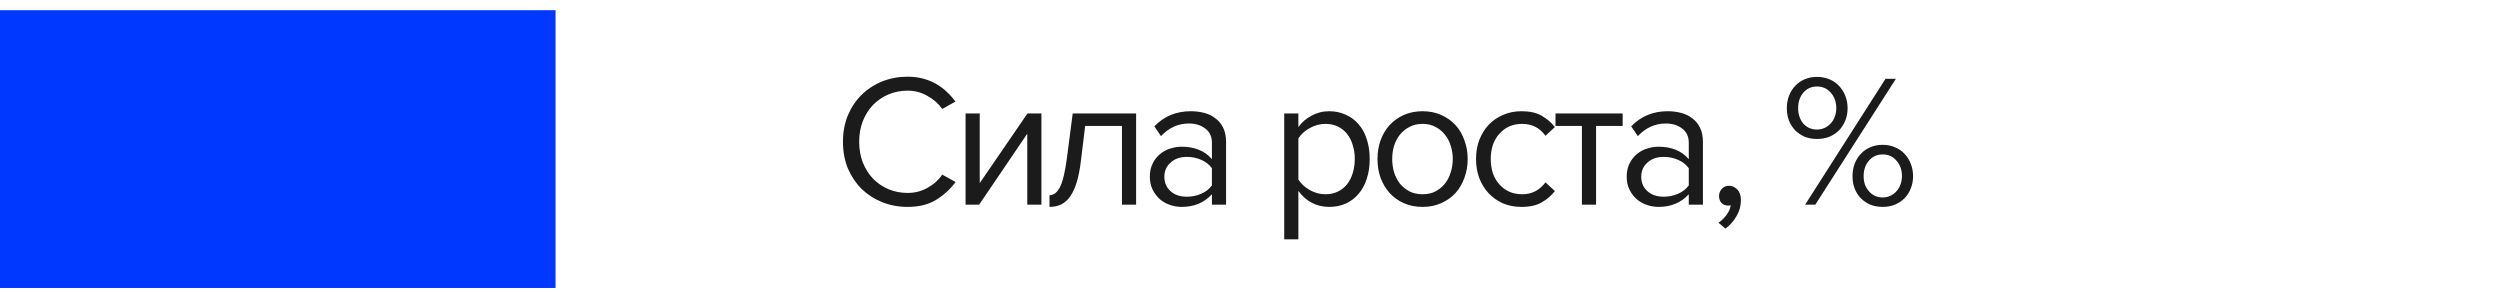 <?xml version="1.0" encoding="UTF-8"?> <svg xmlns="http://www.w3.org/2000/svg" width="180" height="21" viewBox="0 0 180 21" fill="none"> <rect y="0.734" width="40" height="20" fill="#0038FF"></rect> <path d="M65.353 14.897C64.701 14.897 64.089 14.784 63.519 14.557C62.957 14.331 62.464 14.014 62.038 13.606C61.621 13.189 61.291 12.696 61.046 12.125C60.811 11.545 60.693 10.907 60.693 10.209C60.693 9.512 60.811 8.878 61.046 8.307C61.291 7.728 61.621 7.234 62.038 6.826C62.464 6.41 62.957 6.088 63.519 5.862C64.089 5.635 64.701 5.522 65.353 5.522C65.751 5.522 66.118 5.567 66.453 5.658C66.798 5.749 67.11 5.875 67.391 6.038C67.681 6.202 67.939 6.392 68.165 6.609C68.401 6.826 68.609 7.062 68.79 7.316L67.839 7.845C67.577 7.465 67.223 7.153 66.779 6.908C66.345 6.654 65.869 6.528 65.353 6.528C64.855 6.528 64.393 6.618 63.967 6.799C63.541 6.98 63.17 7.234 62.853 7.56C62.545 7.886 62.301 8.276 62.119 8.729C61.947 9.172 61.861 9.666 61.861 10.209C61.861 10.744 61.947 11.238 62.119 11.69C62.301 12.143 62.545 12.533 62.853 12.859C63.17 13.185 63.541 13.438 63.967 13.62C64.393 13.801 64.855 13.891 65.353 13.891C65.869 13.891 66.345 13.769 66.779 13.524C67.223 13.28 67.577 12.963 67.839 12.573L68.804 13.103C68.423 13.62 67.953 14.05 67.391 14.394C66.838 14.729 66.159 14.897 65.353 14.897ZM69.521 14.734V8.171H70.54V13.185L73.977 8.171H74.983V14.734H73.964V9.625L70.499 14.734H69.521ZM75.564 14.054C75.871 14.054 76.125 13.855 76.324 13.457C76.524 13.058 76.687 12.374 76.814 11.405L77.235 8.171H81.8V14.734H80.781V9.068H78.131L77.832 11.527C77.76 12.143 77.66 12.664 77.534 13.09C77.407 13.515 77.248 13.864 77.058 14.136C76.877 14.399 76.659 14.593 76.406 14.72C76.161 14.838 75.88 14.897 75.564 14.897V14.054ZM87.258 14.734V13.986C86.706 14.593 85.981 14.897 85.084 14.897C84.803 14.897 84.527 14.851 84.255 14.761C83.984 14.67 83.739 14.534 83.522 14.353C83.304 14.163 83.128 13.932 82.992 13.66C82.856 13.389 82.788 13.076 82.788 12.723C82.788 12.361 82.856 12.044 82.992 11.772C83.128 11.5 83.304 11.274 83.522 11.092C83.739 10.911 83.984 10.78 84.255 10.698C84.527 10.608 84.803 10.563 85.084 10.563C85.537 10.563 85.945 10.635 86.307 10.78C86.678 10.925 86.995 11.151 87.258 11.459V10.277C87.258 9.834 87.1 9.494 86.782 9.258C86.475 9.014 86.081 8.892 85.6 8.892C84.831 8.892 84.16 9.195 83.59 9.802L83.114 9.095C83.812 8.371 84.686 8.008 85.736 8.008C86.081 8.008 86.407 8.049 86.715 8.131C87.022 8.212 87.29 8.344 87.516 8.525C87.752 8.697 87.937 8.923 88.073 9.204C88.209 9.485 88.277 9.824 88.277 10.223V14.734H87.258ZM85.451 14.163C85.813 14.163 86.153 14.095 86.47 13.959C86.796 13.823 87.059 13.62 87.258 13.348V12.111C87.059 11.84 86.796 11.636 86.47 11.5C86.153 11.364 85.813 11.296 85.451 11.296C84.971 11.296 84.582 11.432 84.283 11.704C83.984 11.967 83.834 12.311 83.834 12.736C83.834 13.153 83.984 13.497 84.283 13.769C84.582 14.032 84.971 14.163 85.451 14.163ZM95.697 14.897C95.244 14.897 94.828 14.797 94.447 14.598C94.067 14.399 93.745 14.113 93.483 13.742V17.233H92.464V8.171H93.483V9.15C93.718 8.815 94.031 8.543 94.42 8.335C94.809 8.117 95.235 8.008 95.697 8.008C96.132 8.008 96.526 8.09 96.879 8.253C97.241 8.407 97.549 8.633 97.803 8.932C98.066 9.222 98.265 9.58 98.401 10.006C98.546 10.431 98.618 10.911 98.618 11.446C98.618 11.98 98.546 12.46 98.401 12.886C98.265 13.312 98.066 13.674 97.803 13.973C97.549 14.272 97.241 14.503 96.879 14.666C96.526 14.82 96.132 14.897 95.697 14.897ZM95.439 13.986C95.765 13.986 96.059 13.923 96.322 13.796C96.585 13.669 96.807 13.493 96.988 13.266C97.169 13.04 97.305 12.773 97.395 12.465C97.495 12.148 97.545 11.808 97.545 11.446C97.545 11.084 97.495 10.748 97.395 10.44C97.305 10.132 97.169 9.865 96.988 9.639C96.807 9.412 96.585 9.236 96.322 9.109C96.059 8.982 95.765 8.919 95.439 8.919C95.031 8.919 94.647 9.023 94.284 9.231C93.931 9.43 93.664 9.675 93.483 9.965V12.927C93.664 13.216 93.931 13.466 94.284 13.674C94.647 13.882 95.031 13.986 95.439 13.986ZM102.426 14.897C101.928 14.897 101.475 14.806 101.067 14.625C100.669 14.444 100.329 14.199 100.048 13.891C99.767 13.574 99.55 13.207 99.396 12.791C99.251 12.374 99.179 11.926 99.179 11.446C99.179 10.975 99.251 10.531 99.396 10.114C99.55 9.689 99.767 9.322 100.048 9.014C100.329 8.706 100.669 8.461 101.067 8.28C101.475 8.099 101.928 8.008 102.426 8.008C102.924 8.008 103.372 8.099 103.771 8.28C104.179 8.461 104.523 8.706 104.803 9.014C105.084 9.322 105.297 9.689 105.442 10.114C105.596 10.531 105.673 10.975 105.673 11.446C105.673 11.926 105.596 12.374 105.442 12.791C105.297 13.207 105.084 13.574 104.803 13.891C104.523 14.199 104.179 14.444 103.771 14.625C103.372 14.806 102.924 14.897 102.426 14.897ZM102.426 13.986C102.779 13.986 103.087 13.918 103.35 13.783C103.621 13.638 103.848 13.452 104.029 13.226C104.219 12.99 104.36 12.718 104.45 12.41C104.55 12.102 104.6 11.781 104.6 11.446C104.6 11.111 104.55 10.794 104.45 10.495C104.36 10.187 104.219 9.92 104.029 9.693C103.848 9.458 103.621 9.272 103.35 9.136C103.087 8.991 102.779 8.919 102.426 8.919C102.073 8.919 101.76 8.991 101.488 9.136C101.217 9.272 100.986 9.458 100.796 9.693C100.614 9.92 100.474 10.187 100.374 10.495C100.284 10.794 100.239 11.111 100.239 11.446C100.239 11.781 100.284 12.102 100.374 12.41C100.474 12.718 100.614 12.99 100.796 13.226C100.986 13.452 101.217 13.638 101.488 13.783C101.76 13.918 102.073 13.986 102.426 13.986ZM109.549 14.897C109.06 14.897 108.611 14.811 108.204 14.639C107.805 14.457 107.461 14.213 107.171 13.905C106.89 13.597 106.668 13.235 106.505 12.818C106.351 12.392 106.274 11.935 106.274 11.446C106.274 10.957 106.351 10.504 106.505 10.087C106.668 9.671 106.89 9.308 107.171 9C107.461 8.692 107.805 8.452 108.204 8.28C108.611 8.099 109.06 8.008 109.549 8.008C110.146 8.008 110.631 8.117 111.002 8.335C111.383 8.552 111.7 8.824 111.953 9.15L111.274 9.775C111.057 9.476 110.808 9.258 110.527 9.123C110.255 8.987 109.947 8.919 109.603 8.919C109.25 8.919 108.933 8.982 108.652 9.109C108.38 9.236 108.145 9.412 107.946 9.639C107.746 9.865 107.592 10.132 107.484 10.44C107.384 10.748 107.334 11.084 107.334 11.446C107.334 11.808 107.384 12.148 107.484 12.465C107.592 12.773 107.746 13.04 107.946 13.266C108.145 13.493 108.38 13.669 108.652 13.796C108.933 13.923 109.25 13.986 109.603 13.986C110.291 13.986 110.848 13.701 111.274 13.13L111.953 13.755C111.7 14.082 111.383 14.353 111.002 14.571C110.631 14.788 110.146 14.897 109.549 14.897ZM113.898 14.734V9.068H111.996V8.171H116.832V9.068H114.917V14.734H113.898ZM121.592 14.734V13.986C121.04 14.593 120.315 14.897 119.419 14.897C119.138 14.897 118.861 14.851 118.59 14.761C118.318 14.67 118.073 14.534 117.856 14.353C117.639 14.163 117.462 13.932 117.326 13.66C117.19 13.389 117.122 13.076 117.122 12.723C117.122 12.361 117.19 12.044 117.326 11.772C117.462 11.5 117.639 11.274 117.856 11.092C118.073 10.911 118.318 10.78 118.59 10.698C118.861 10.608 119.138 10.563 119.419 10.563C119.871 10.563 120.279 10.635 120.641 10.78C121.013 10.925 121.33 11.151 121.592 11.459V10.277C121.592 9.834 121.434 9.494 121.117 9.258C120.809 9.014 120.415 8.892 119.935 8.892C119.165 8.892 118.495 9.195 117.924 9.802L117.449 9.095C118.146 8.371 119.02 8.008 120.071 8.008C120.415 8.008 120.741 8.049 121.049 8.131C121.357 8.212 121.624 8.344 121.85 8.525C122.086 8.697 122.272 8.923 122.407 9.204C122.543 9.485 122.611 9.824 122.611 10.223V14.734H121.592ZM119.785 14.163C120.148 14.163 120.487 14.095 120.804 13.959C121.13 13.823 121.393 13.62 121.592 13.348V12.111C121.393 11.84 121.13 11.636 120.804 11.5C120.487 11.364 120.148 11.296 119.785 11.296C119.305 11.296 118.916 11.432 118.617 11.704C118.318 11.967 118.169 12.311 118.169 12.736C118.169 13.153 118.318 13.497 118.617 13.769C118.916 14.032 119.305 14.163 119.785 14.163ZM125.347 14.408C125.347 14.824 125.238 15.214 125.021 15.576C124.812 15.938 124.55 16.233 124.233 16.459L123.73 16.038C123.947 15.893 124.142 15.703 124.314 15.467C124.486 15.232 124.586 15.001 124.613 14.774C124.577 14.793 124.514 14.802 124.423 14.802C124.233 14.802 124.074 14.738 123.947 14.611C123.83 14.485 123.771 14.317 123.771 14.109C123.771 13.909 123.839 13.737 123.975 13.592C124.11 13.447 124.283 13.375 124.491 13.375C124.717 13.375 124.917 13.466 125.089 13.647C125.261 13.828 125.347 14.082 125.347 14.408ZM130.826 10.006C130.5 10.006 130.201 9.951 129.929 9.843C129.666 9.725 129.44 9.571 129.25 9.381C129.06 9.181 128.91 8.946 128.802 8.674C128.702 8.402 128.652 8.108 128.652 7.791C128.652 7.474 128.702 7.18 128.802 6.908C128.91 6.627 129.06 6.387 129.25 6.188C129.44 5.98 129.666 5.821 129.929 5.712C130.201 5.595 130.5 5.536 130.826 5.536C131.152 5.536 131.451 5.595 131.723 5.712C131.994 5.821 132.225 5.98 132.415 6.188C132.606 6.387 132.755 6.627 132.864 6.908C132.972 7.18 133.027 7.474 133.027 7.791C133.027 8.108 132.972 8.402 132.864 8.674C132.755 8.946 132.606 9.181 132.415 9.381C132.225 9.571 131.994 9.725 131.723 9.843C131.451 9.951 131.152 10.006 130.826 10.006ZM129.97 14.734L135.758 5.672H136.505L130.704 14.734H129.97ZM135.554 14.897C135.228 14.897 134.929 14.842 134.657 14.734C134.394 14.616 134.168 14.462 133.978 14.272C133.788 14.072 133.638 13.837 133.53 13.565C133.43 13.293 133.38 12.999 133.38 12.682C133.38 12.365 133.43 12.071 133.53 11.799C133.638 11.518 133.788 11.278 133.978 11.079C134.168 10.871 134.394 10.712 134.657 10.603C134.929 10.486 135.228 10.427 135.554 10.427C135.88 10.427 136.174 10.486 136.437 10.603C136.709 10.712 136.94 10.871 137.13 11.079C137.32 11.278 137.47 11.518 137.578 11.799C137.687 12.071 137.741 12.365 137.741 12.682C137.741 12.999 137.687 13.293 137.578 13.565C137.47 13.837 137.32 14.072 137.13 14.272C136.94 14.462 136.709 14.616 136.437 14.734C136.174 14.842 135.88 14.897 135.554 14.897ZM130.826 9.326C131.025 9.326 131.211 9.286 131.383 9.204C131.555 9.123 131.7 9.014 131.818 8.878C131.944 8.742 132.04 8.584 132.103 8.402C132.175 8.212 132.212 8.008 132.212 7.791C132.212 7.338 132.08 6.967 131.818 6.677C131.564 6.378 131.233 6.229 130.826 6.229C130.418 6.229 130.088 6.378 129.834 6.677C129.59 6.967 129.467 7.338 129.467 7.791C129.467 8.226 129.59 8.593 129.834 8.892C130.088 9.181 130.418 9.326 130.826 9.326ZM135.554 14.217C135.753 14.217 135.939 14.177 136.111 14.095C136.283 14.014 136.428 13.905 136.546 13.769C136.672 13.633 136.768 13.475 136.831 13.293C136.903 13.103 136.94 12.899 136.94 12.682C136.94 12.229 136.808 11.858 136.546 11.568C136.292 11.269 135.961 11.12 135.554 11.12C135.146 11.12 134.816 11.269 134.562 11.568C134.308 11.858 134.182 12.229 134.182 12.682C134.182 12.899 134.213 13.103 134.277 13.293C134.349 13.475 134.444 13.633 134.562 13.769C134.68 13.905 134.82 14.014 134.983 14.095C135.155 14.177 135.346 14.217 135.554 14.217Z" fill="#1B1B1B"></path> </svg> 